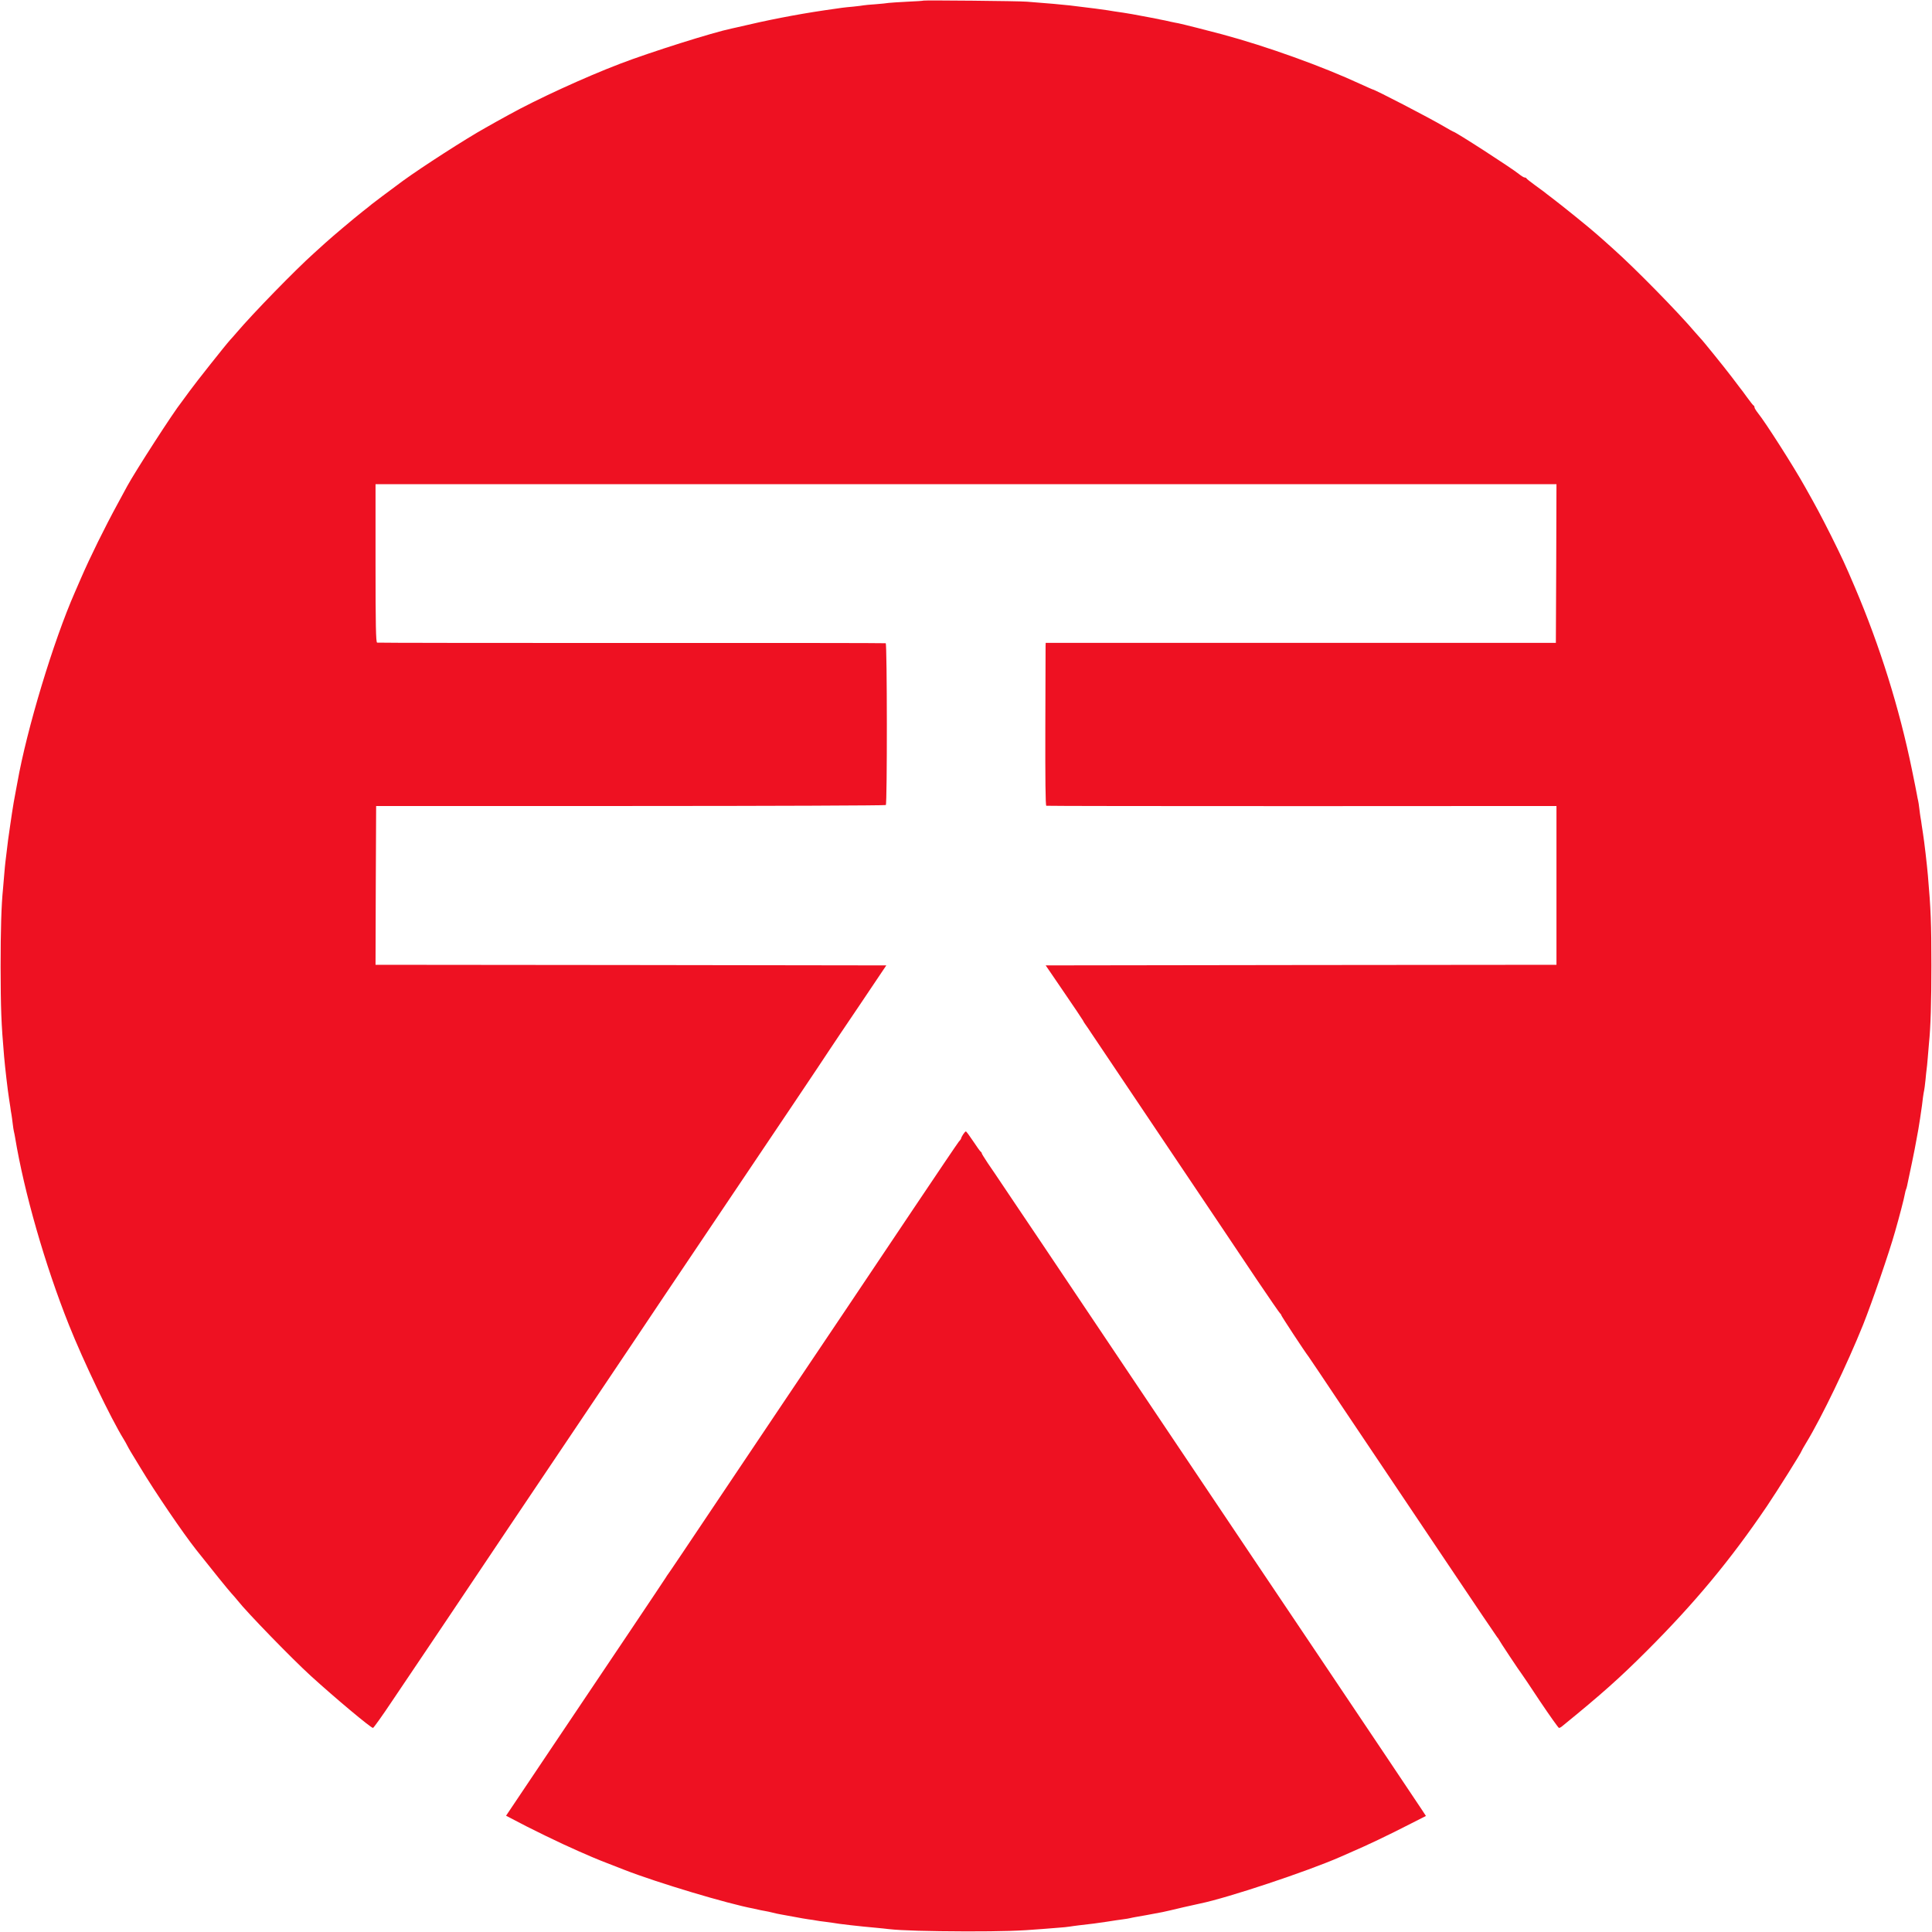 <svg version="1.0" xmlns="http://www.w3.org/2000/svg" viewBox="0 0 1600 1600"
 preserveAspectRatio="xMidYMid meet">
<g transform="translate(0,1600) scale(0.1,-0.1)"
fill="#EE1122" stroke="none">
<path d="M7648 15995 c-2 -2 -62 -6 -133 -9 -72 -4 -141 -8 -155 -10 -14 -3
-62 -7 -107 -11 -45 -3 -90 -7 -100 -9 -10 -2 -49 -7 -88 -11 -78 -7 -86 -8
-235 -30 -243 -36 -477 -82 -725 -141 -11 -3 -31 -7 -45 -10 -155 -32 -675
-196 -925 -292 -291 -111 -691 -295 -920 -422 -74 -40 -130 -72 -192 -107
-164 -91 -530 -327 -688 -442 -111 -82 -250 -186 -255 -191 -3 -3 -36 -30 -75
-60 -70 -55 -254 -210 -310 -261 -16 -15 -59 -54 -95 -86 -152 -136 -504 -497
-641 -658 -19 -22 -42 -49 -53 -60 -35 -38 -291 -361 -336 -424 -25 -35 -55
-75 -66 -90 -68 -84 -383 -573 -450 -696 -6 -11 -41 -76 -78 -144 -107 -196
-230 -445 -306 -621 -18 -41 -40 -93 -50 -115 -177 -402 -398 -1133 -476
-1575 -2 -14 -9 -47 -14 -75 -15 -77 -19 -104 -31 -180 -5 -38 -12 -81 -14
-95 -14 -95 -25 -173 -30 -225 -4 -33 -8 -70 -10 -82 -2 -12 -6 -59 -10 -105
-4 -46 -8 -99 -10 -118 -14 -137 -20 -343 -20 -645 1 -352 5 -468 29 -745 8
-92 30 -282 41 -350 2 -14 6 -43 10 -65 3 -23 7 -52 10 -65 2 -13 7 -46 10
-74 3 -28 8 -58 10 -66 2 -8 7 -31 10 -50 75 -454 248 -1057 446 -1553 119
-299 349 -778 454 -947 12 -19 24 -42 28 -50 4 -8 17 -32 29 -52 13 -21 50
-82 82 -135 119 -198 351 -539 461 -678 123 -156 268 -335 292 -361 16 -17 39
-44 51 -59 75 -96 451 -483 607 -625 199 -181 496 -430 514 -430 5 0 78 102
162 228 84 125 219 326 301 447 81 121 152 227 158 235 38 58 874 1303 1283
1910 120 179 347 516 503 750 277 412 501 746 1068 1588 149 222 287 428 306
458 19 29 133 199 253 376 l217 323 -2115 3 -2115 2 2 657 3 658 2107 0 c1158
0 2110 4 2114 8 12 12 11 1336 -1 1340 -5 2 -953 3 -2105 2 -1152 0 -2101 1
-2107 3 -10 3 -13 144 -13 658 l0 654 4890 0 4890 0 -2 -657 -3 -657 -2112 0
-2113 0 -1 -26 c0 -14 -1 -316 -2 -672 -1 -425 1 -649 8 -651 6 -2 958 -3
2118 -3 l2107 1 0 -657 0 -658 -2115 -2 -2115 -3 150 -220 c83 -121 154 -227
158 -235 4 -9 15 -27 25 -40 10 -14 30 -43 44 -65 15 -22 95 -141 178 -265 83
-124 290 -432 460 -685 170 -253 363 -541 430 -640 67 -99 204 -304 305 -455
102 -151 188 -276 192 -278 4 -2 8 -8 8 -12 0 -7 197 -307 227 -345 4 -5 136
-201 292 -435 157 -234 326 -486 376 -560 50 -74 271 -403 490 -730 219 -327
402 -597 405 -600 4 -3 9 -10 11 -15 4 -11 180 -276 189 -285 3 -3 72 -105
153 -228 82 -122 153 -222 158 -222 5 0 17 6 26 14 328 267 478 401 703 626
396 396 691 751 992 1195 87 129 288 449 288 459 0 2 17 33 38 67 129 212 341
654 471 977 75 188 217 601 265 772 34 118 76 279 81 311 3 18 8 35 10 39 2 3
6 17 9 31 3 13 7 35 10 48 15 68 48 229 52 251 3 14 9 48 14 75 15 77 19 104
31 180 16 110 19 127 24 175 3 25 8 52 10 60 2 8 7 47 11 85 3 39 8 77 9 86 2
9 6 54 10 100 4 46 8 100 10 119 14 135 20 343 20 645 0 352 -5 467 -29 745
-8 92 -30 282 -41 350 -2 14 -6 43 -10 65 -3 23 -7 52 -10 65 -2 13 -7 46 -10
74 -3 28 -8 58 -10 66 -2 8 -7 31 -10 50 -3 19 -22 112 -41 205 -105 513 -266
1026 -472 1510 -87 204 -104 239 -198 429 -88 174 -116 227 -214 401 -95 171
-333 543 -392 615 -15 19 -28 40 -28 46 0 7 -3 14 -8 16 -4 2 -28 32 -54 68
-26 36 -51 70 -56 75 -4 6 -37 48 -72 95 -60 79 -246 309 -259 320 -3 3 -21
23 -40 45 -142 168 -499 532 -681 694 -58 52 -118 106 -135 120 -47 43 -293
242 -365 296 -36 27 -69 53 -75 58 -5 4 -39 29 -75 55 -36 26 -66 50 -68 54
-2 5 -9 8 -16 8 -6 0 -27 13 -46 28 -61 50 -529 352 -545 352 -2 0 -36 19 -77
43 -124 73 -575 307 -592 307 -2 0 -46 20 -97 43 -314 146 -780 314 -1149 413
-92 25 -333 86 -360 91 -14 2 -45 9 -70 14 -25 6 -56 13 -70 15 -14 3 -56 11
-95 19 -113 22 -190 36 -298 51 -15 2 -39 6 -55 9 -22 4 -136 19 -312 40 -63
7 -182 18 -355 31 -66 6 -852 13 -857 9z"/>
<path d="M7976 6605 c-9 -13 -16 -28 -16 -32 0 -3 -8 -16 -19 -27 -10 -12
-179 -262 -376 -556 -197 -294 -446 -665 -553 -825 -506 -752 -639 -951 -917
-1365 -449 -670 -560 -835 -565 -840 -3 -3 -9 -13 -15 -23 -5 -9 -138 -207
-294 -440 -156 -232 -452 -672 -657 -978 l-373 -556 42 -22 c149 -80 412 -208
557 -271 41 -18 93 -40 115 -50 39 -17 64 -27 265 -105 271 -106 859 -282
1070 -321 14 -3 32 -7 40 -9 8 -2 31 -7 50 -10 19 -3 51 -10 70 -15 19 -5 51
-12 70 -15 19 -3 69 -12 110 -20 41 -8 93 -17 115 -20 23 -3 52 -7 65 -10 14
-3 46 -7 71 -10 25 -3 55 -7 66 -9 38 -8 230 -30 358 -41 39 -4 86 -8 105 -11
106 -12 334 -18 640 -19 303 0 441 4 635 20 28 2 84 7 125 10 41 3 86 7 100
10 14 2 46 7 73 10 113 13 147 17 232 30 50 8 110 17 135 20 25 3 52 8 60 10
8 2 31 7 50 10 19 3 58 10 85 15 80 15 103 20 133 25 15 3 45 10 67 15 22 5
72 17 110 26 39 8 79 18 90 20 11 3 31 7 45 10 229 47 889 267 1160 386 25 11
59 26 75 33 151 65 317 144 512 244 l122 62 -32 49 c-18 27 -148 222 -289 432
-141 211 -393 586 -559 833 -166 248 -393 585 -504 750 -111 165 -332 494
-490 730 -159 237 -384 572 -500 745 -116 173 -355 529 -530 790 -175 261
-394 588 -487 725 -92 138 -172 257 -178 265 -5 8 -32 48 -60 88 -27 41 -50
77 -50 82 0 5 -4 10 -8 12 -4 2 -32 40 -62 86 -30 45 -57 82 -61 82 -4 0 -14
-11 -23 -25z"/>
</g>
</svg>
